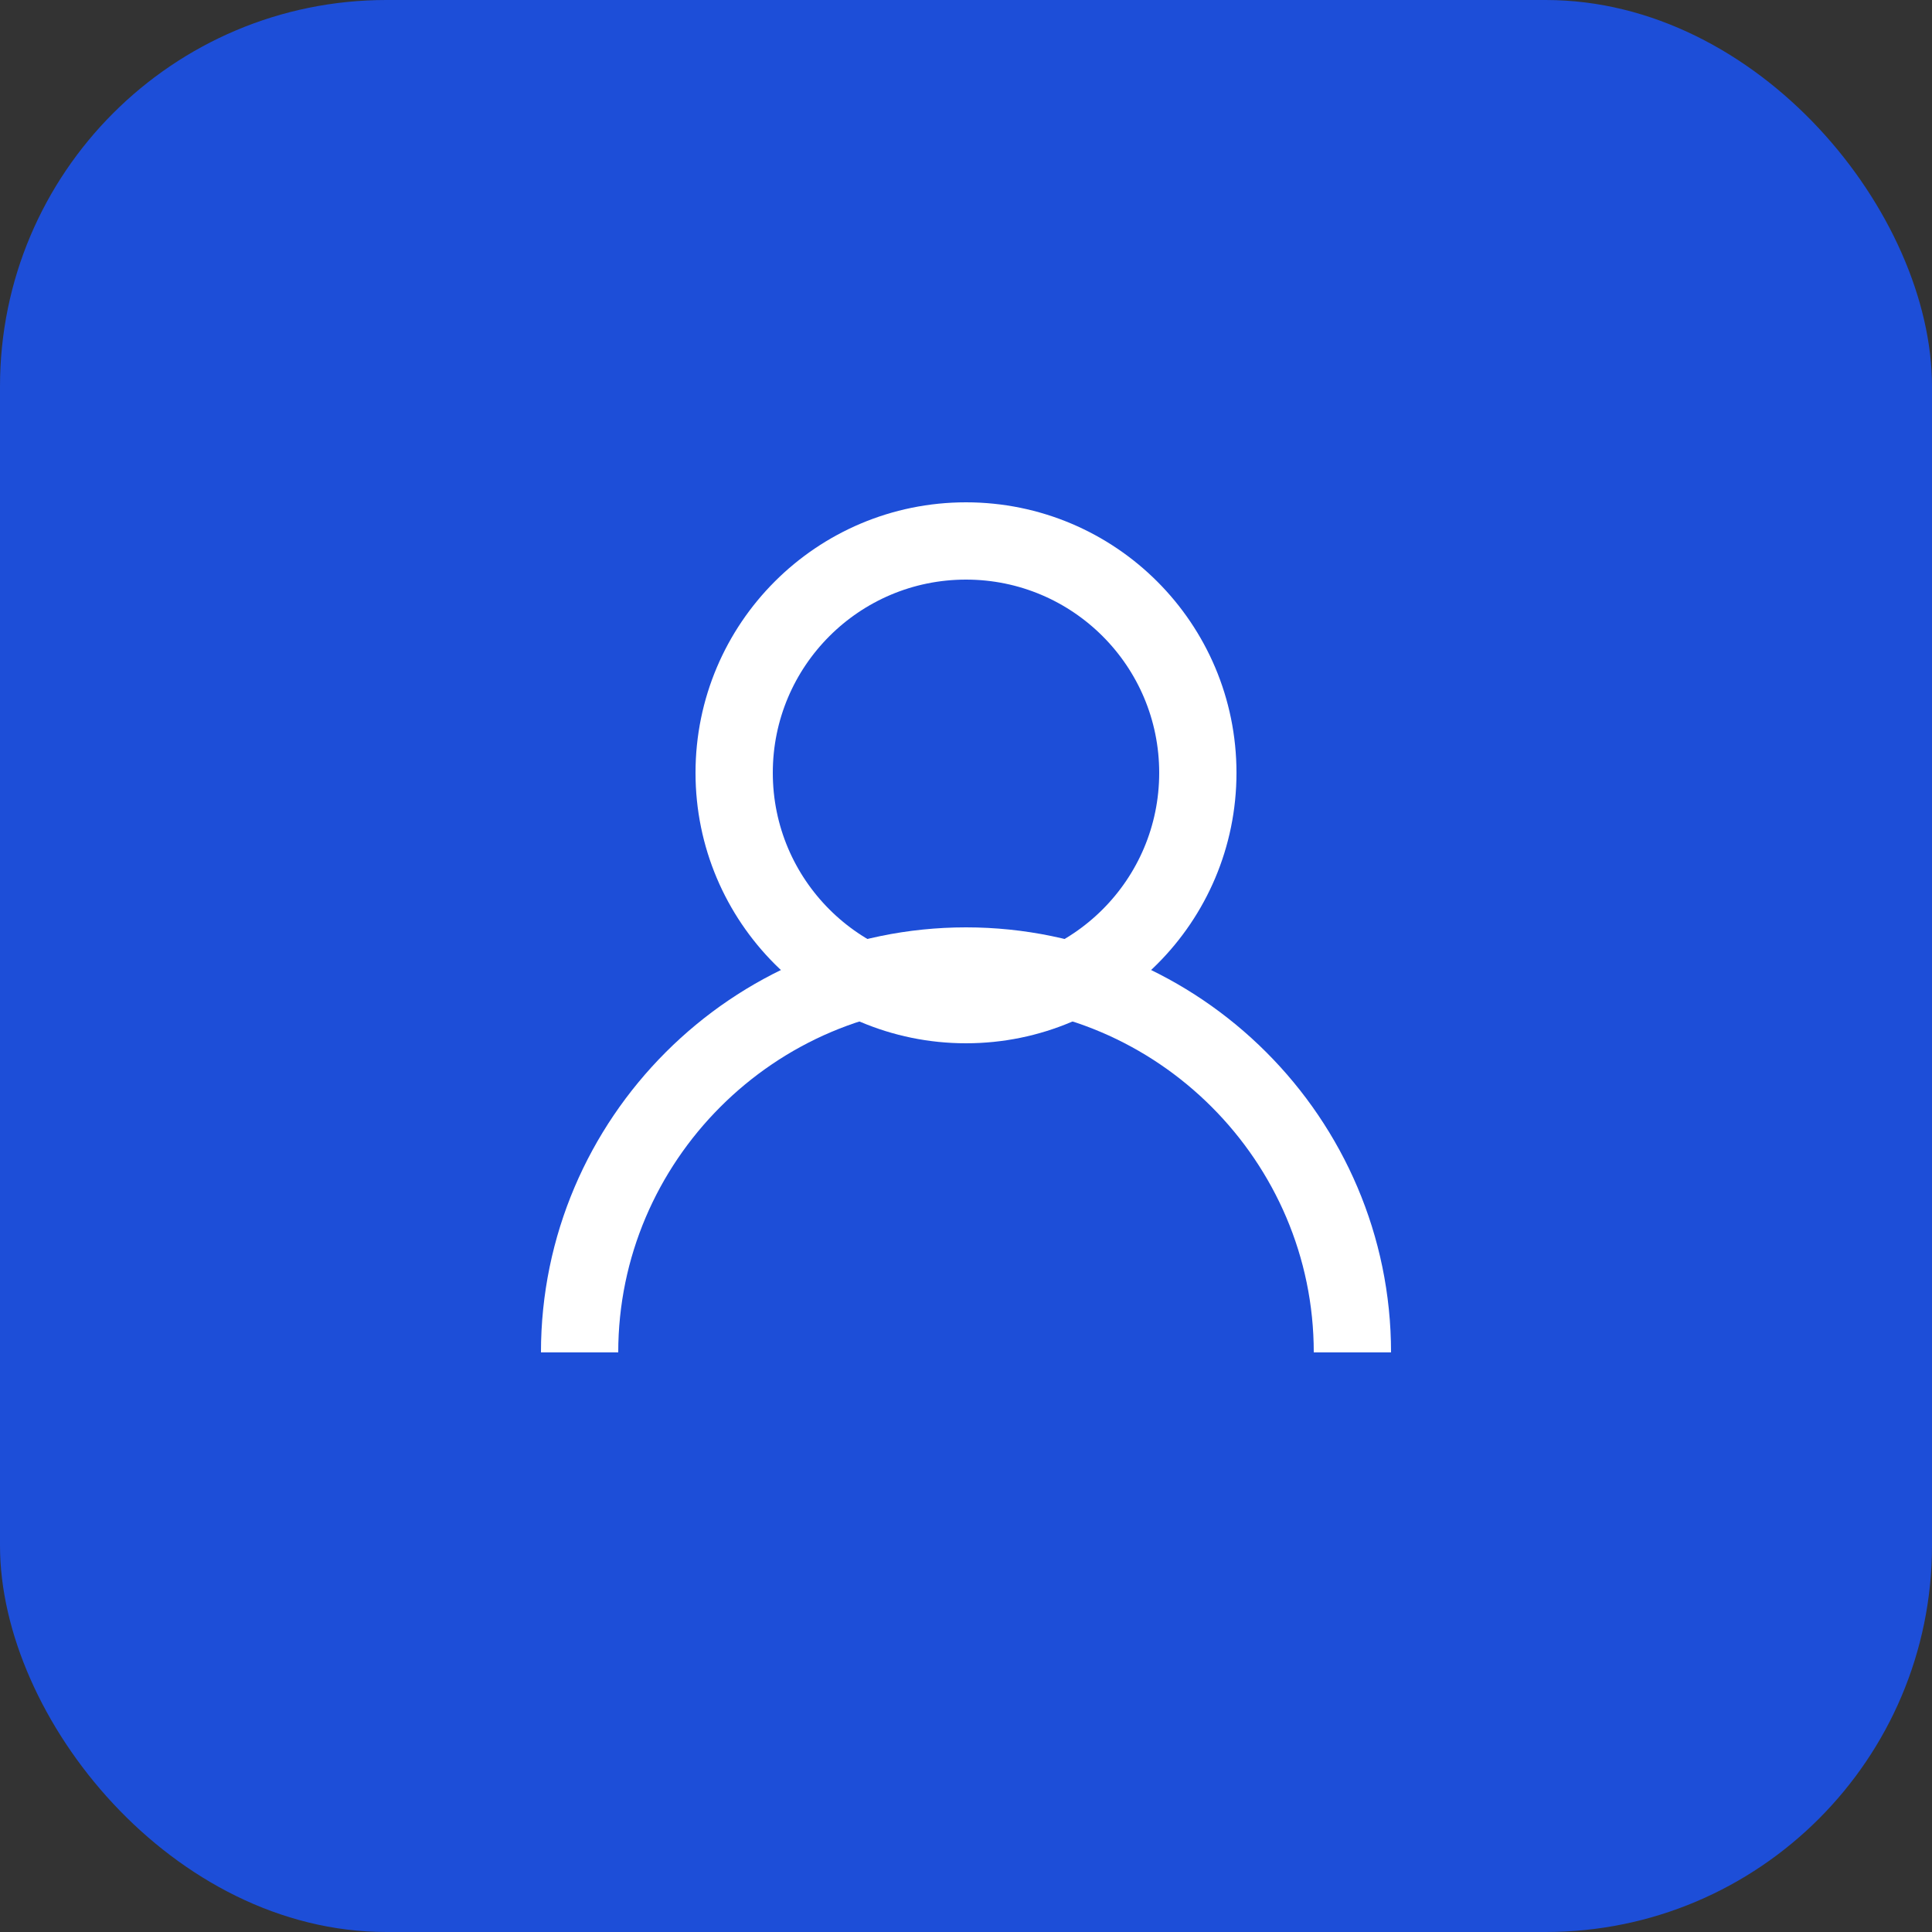 <svg xmlns="http://www.w3.org/2000/svg" viewBox="0 0 50 50" fill="none">
  <rect x="0" y="0" width="50" height="50" fill="#333333" stroke="none"/>
  <rect width="50" height="50" rx="10" fill="#1D4ED8"/>
  <circle cx="25" cy="20" r="6" stroke="white" stroke-width="2" fill="none"/>
  <path d="M15 35c0-5.5 4.5-10 10-10s10 4.5 10 10" stroke="white" stroke-width="2" fill="none"/>
</svg>
